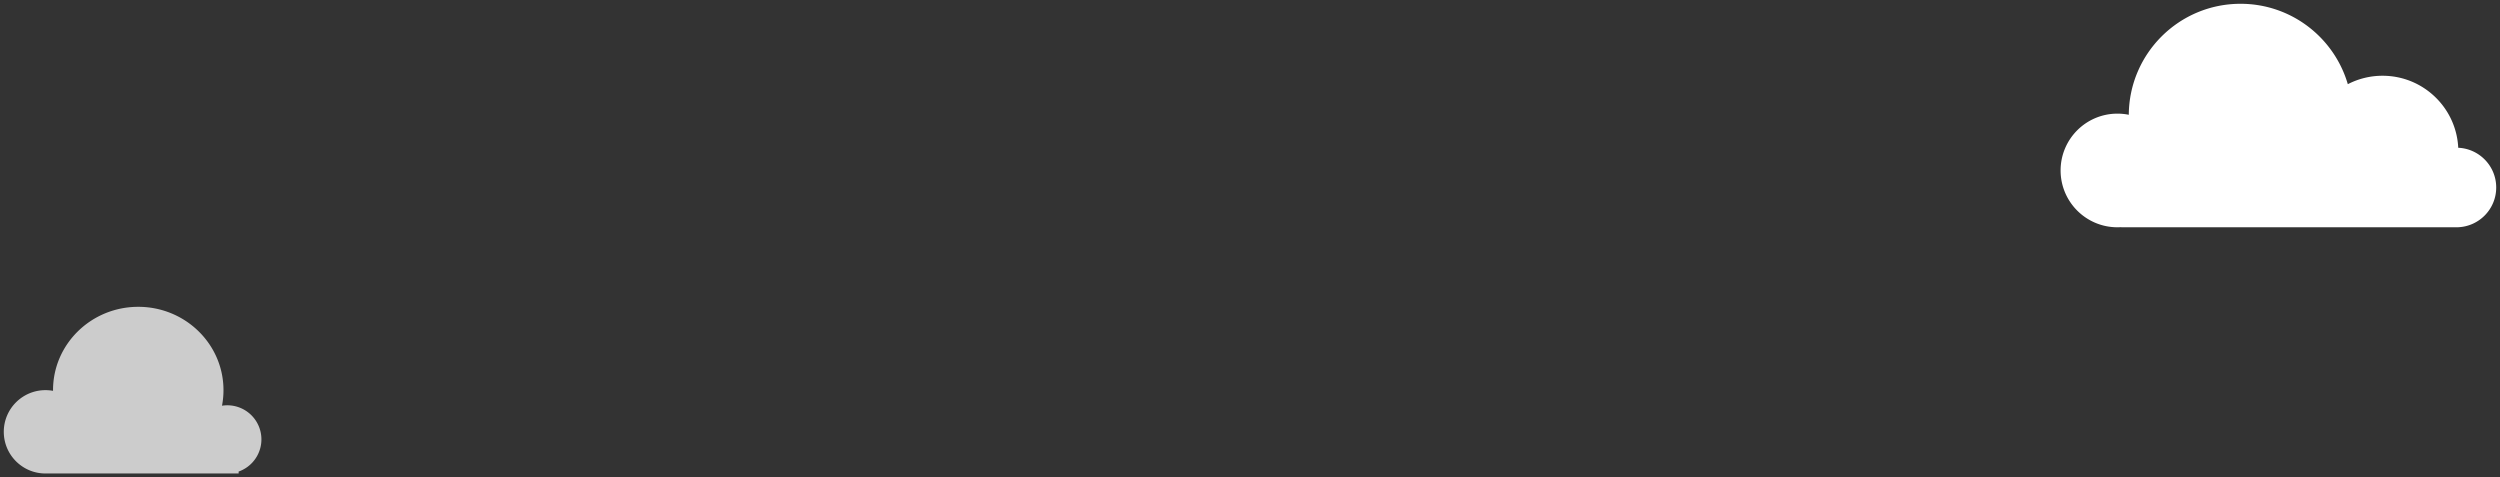 <svg width="660" height="126" xmlns="http://www.w3.org/2000/svg"><rect width="100%" height="100%" fill="#333333" stroke="none"/><g fill="#FFF" fill-rule="evenodd"><path d="M12 125c-6.075 0-11-4.925-11-11s4.925-11 11-11c.684 0 1.353.062 2.002.182L14 103c0-12.15 10.074-22 22.5-22S59 90.85 59 103c0 1.404-.134 2.777-.391 4.108A9 9 0 0163 124.488L63 125z" opacity=".75"/><path d="M560 60v-.033c-.33.022-.664.033-1 .033-8.284 0-15-6.716-15-15 0-8.284 6.716-15 15-15 1.028 0 2.032.103 3.001.3C562.108 14.1 575.274 1 591.5 1c13.42 0 24.747 8.96 28.324 21.225A19.906 19.906 0 01629 20c10.714 0 19.46 8.425 19.976 19.012C654.554 39.259 659 43.86 659 49.5c0 5.631-4.433 10.227-10 10.488V60h-89z"/></g></svg>
